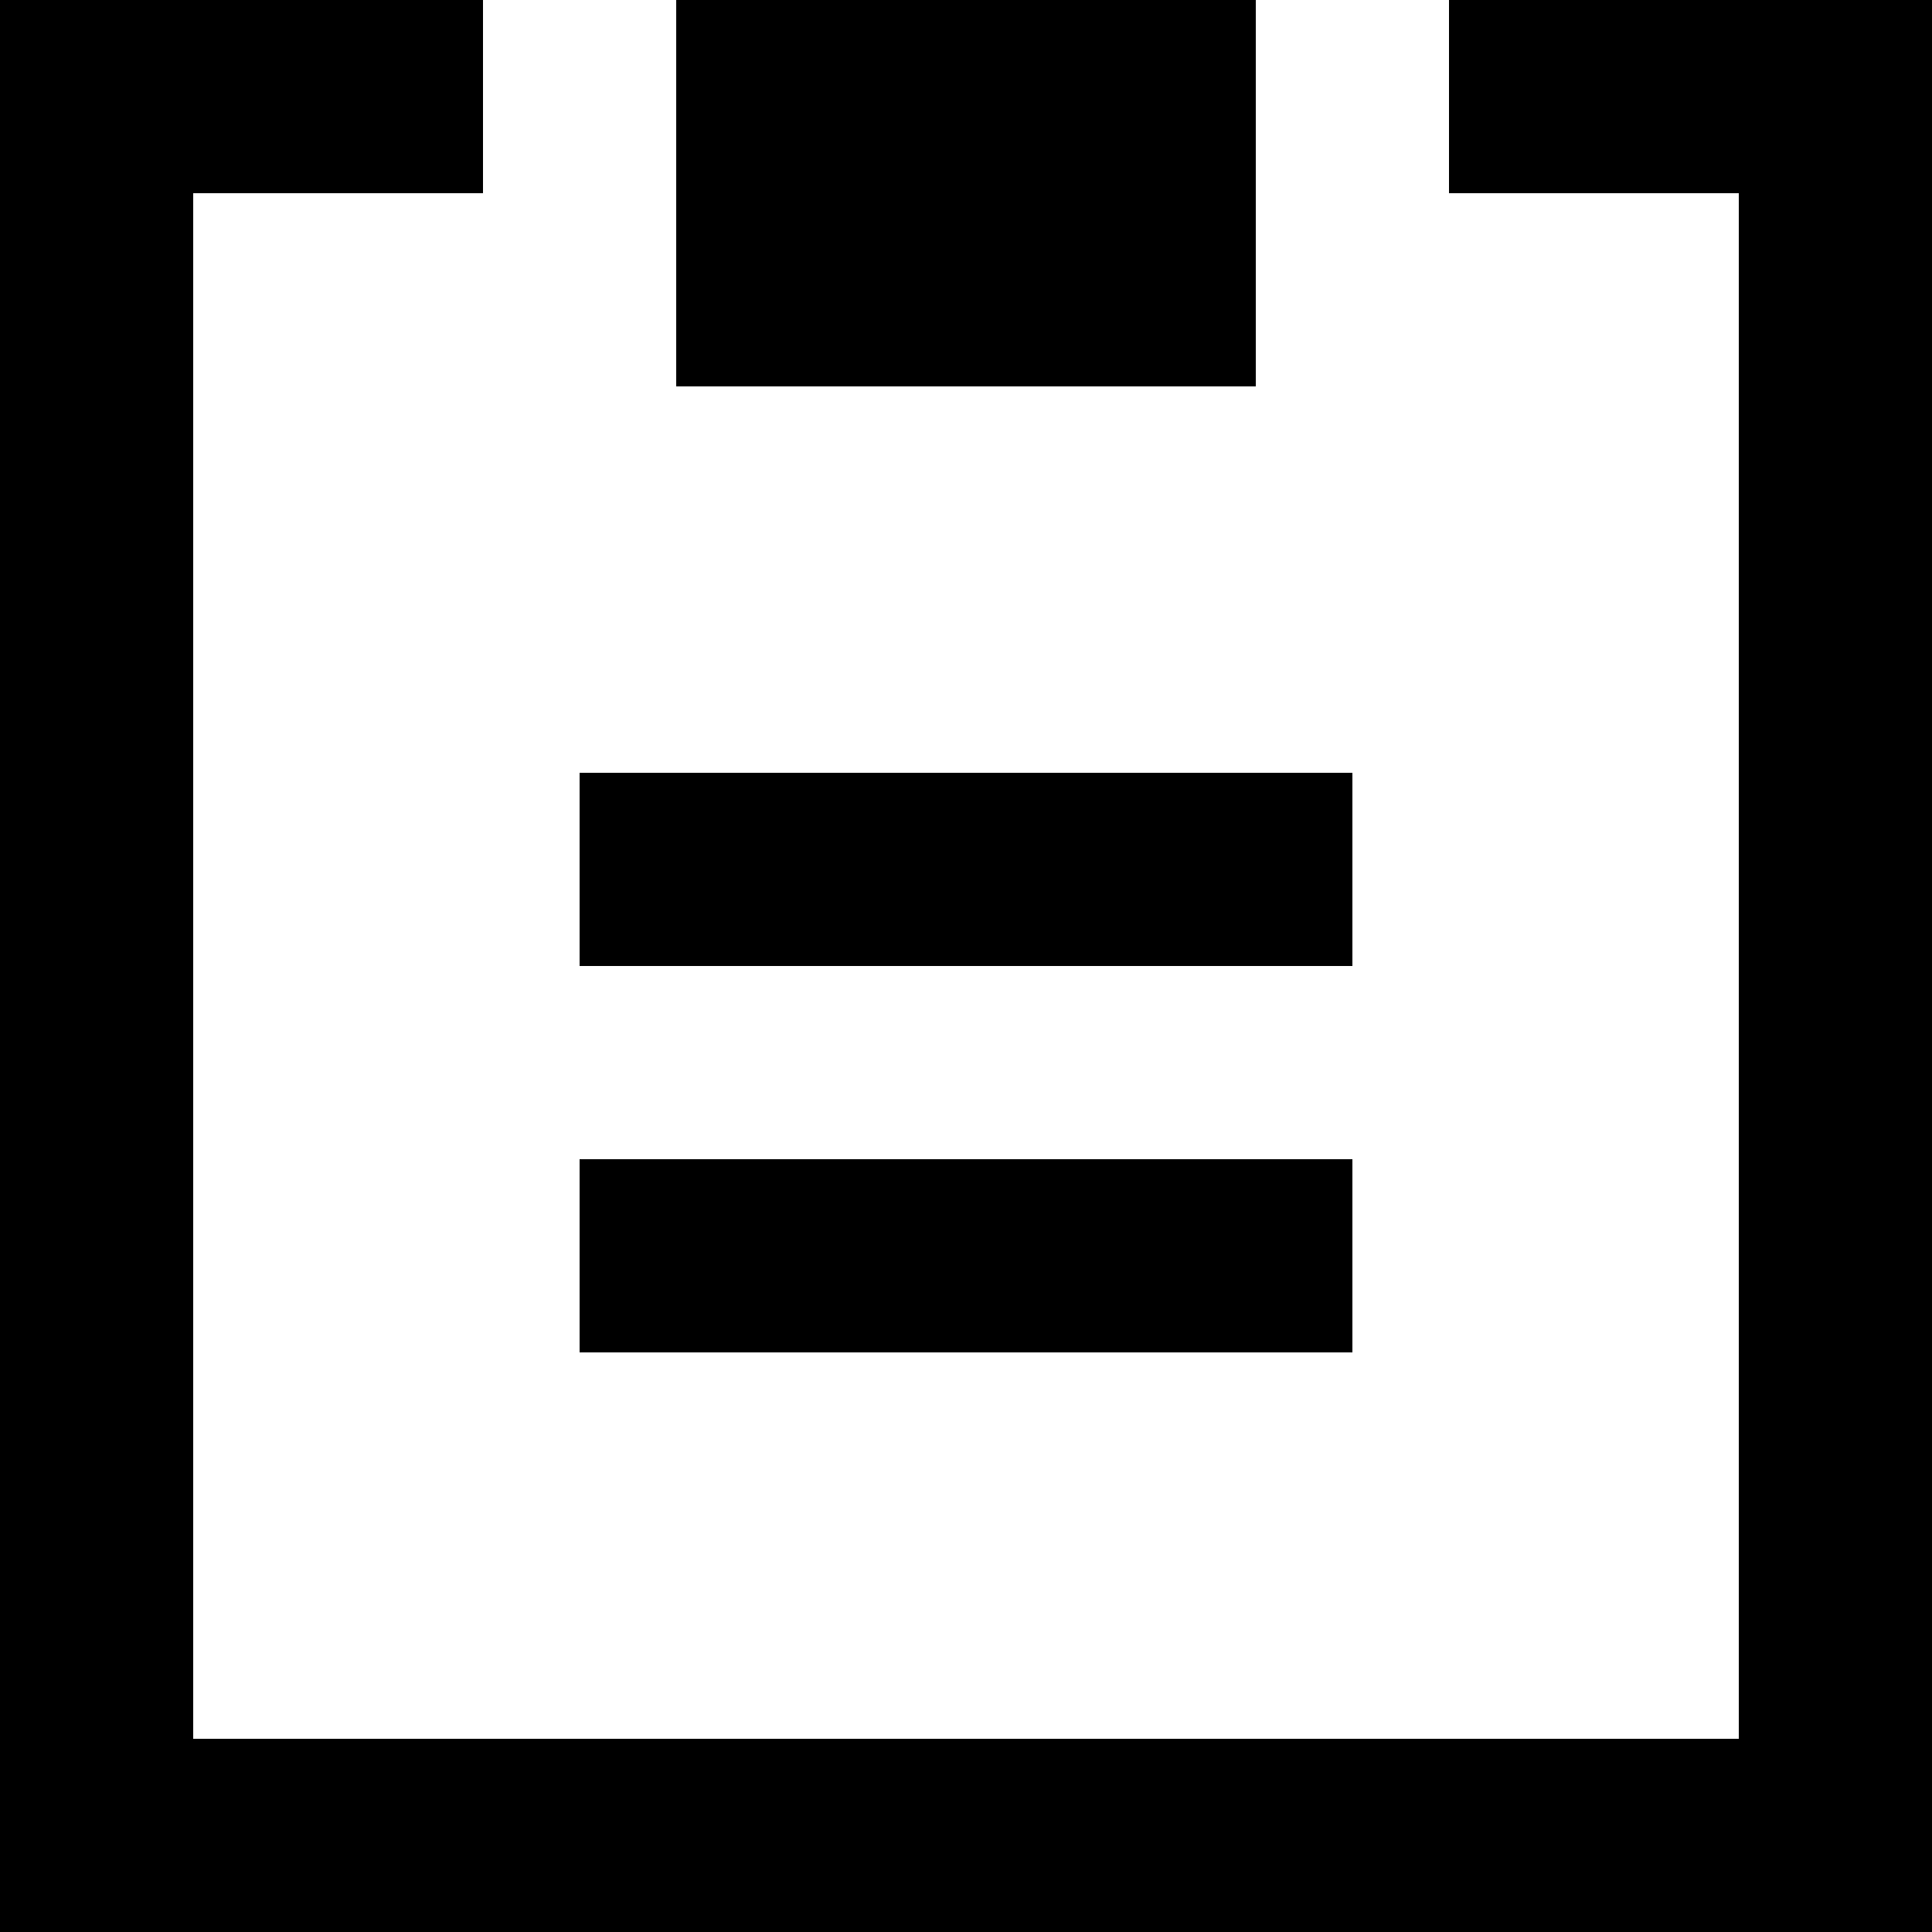 <?xml version="1.0" encoding="UTF-8" standalone="no"?>
<svg xmlns="http://www.w3.org/2000/svg" xmlns:xlink="http://www.w3.org/1999/xlink" width="20px" height="20px" viewBox="0 0 20 20" version="1.1">
  <!-- Generator: Sketch 3.8.1 (29687) - http://www.bohemiancoding.com/sketch -->
  <title>fileboard [#1801]</title>
  <desc>Created with Sketch.</desc>
  <defs></defs>
  <g id="Page-1" stroke="none" stroke-width="1" fill="none" fill-rule="evenodd">
    <g id="Dribbble-Light-Preview" transform="translate(-60, -1119)" fill="#000000">
      <g id="icons" transform="translate(56, 160)">
        <path d="M10,969 L18,969 L18,967 L10,967 L10,969 Z M10,973 L18,973 L18,971 L10,971 L10,973 Z M11,963 L17,963 L17,959 L11,959 L11,963 Z M24,959 L24,979 L4,979 L4,959 L9,959 L9,961 L6,961 L6,977 L22,977 L22,961 L19,961 L19,959 L24,959 Z" id="fileboard-[#1801]"></path>
      </g>
    </g>
  </g>
</svg>
